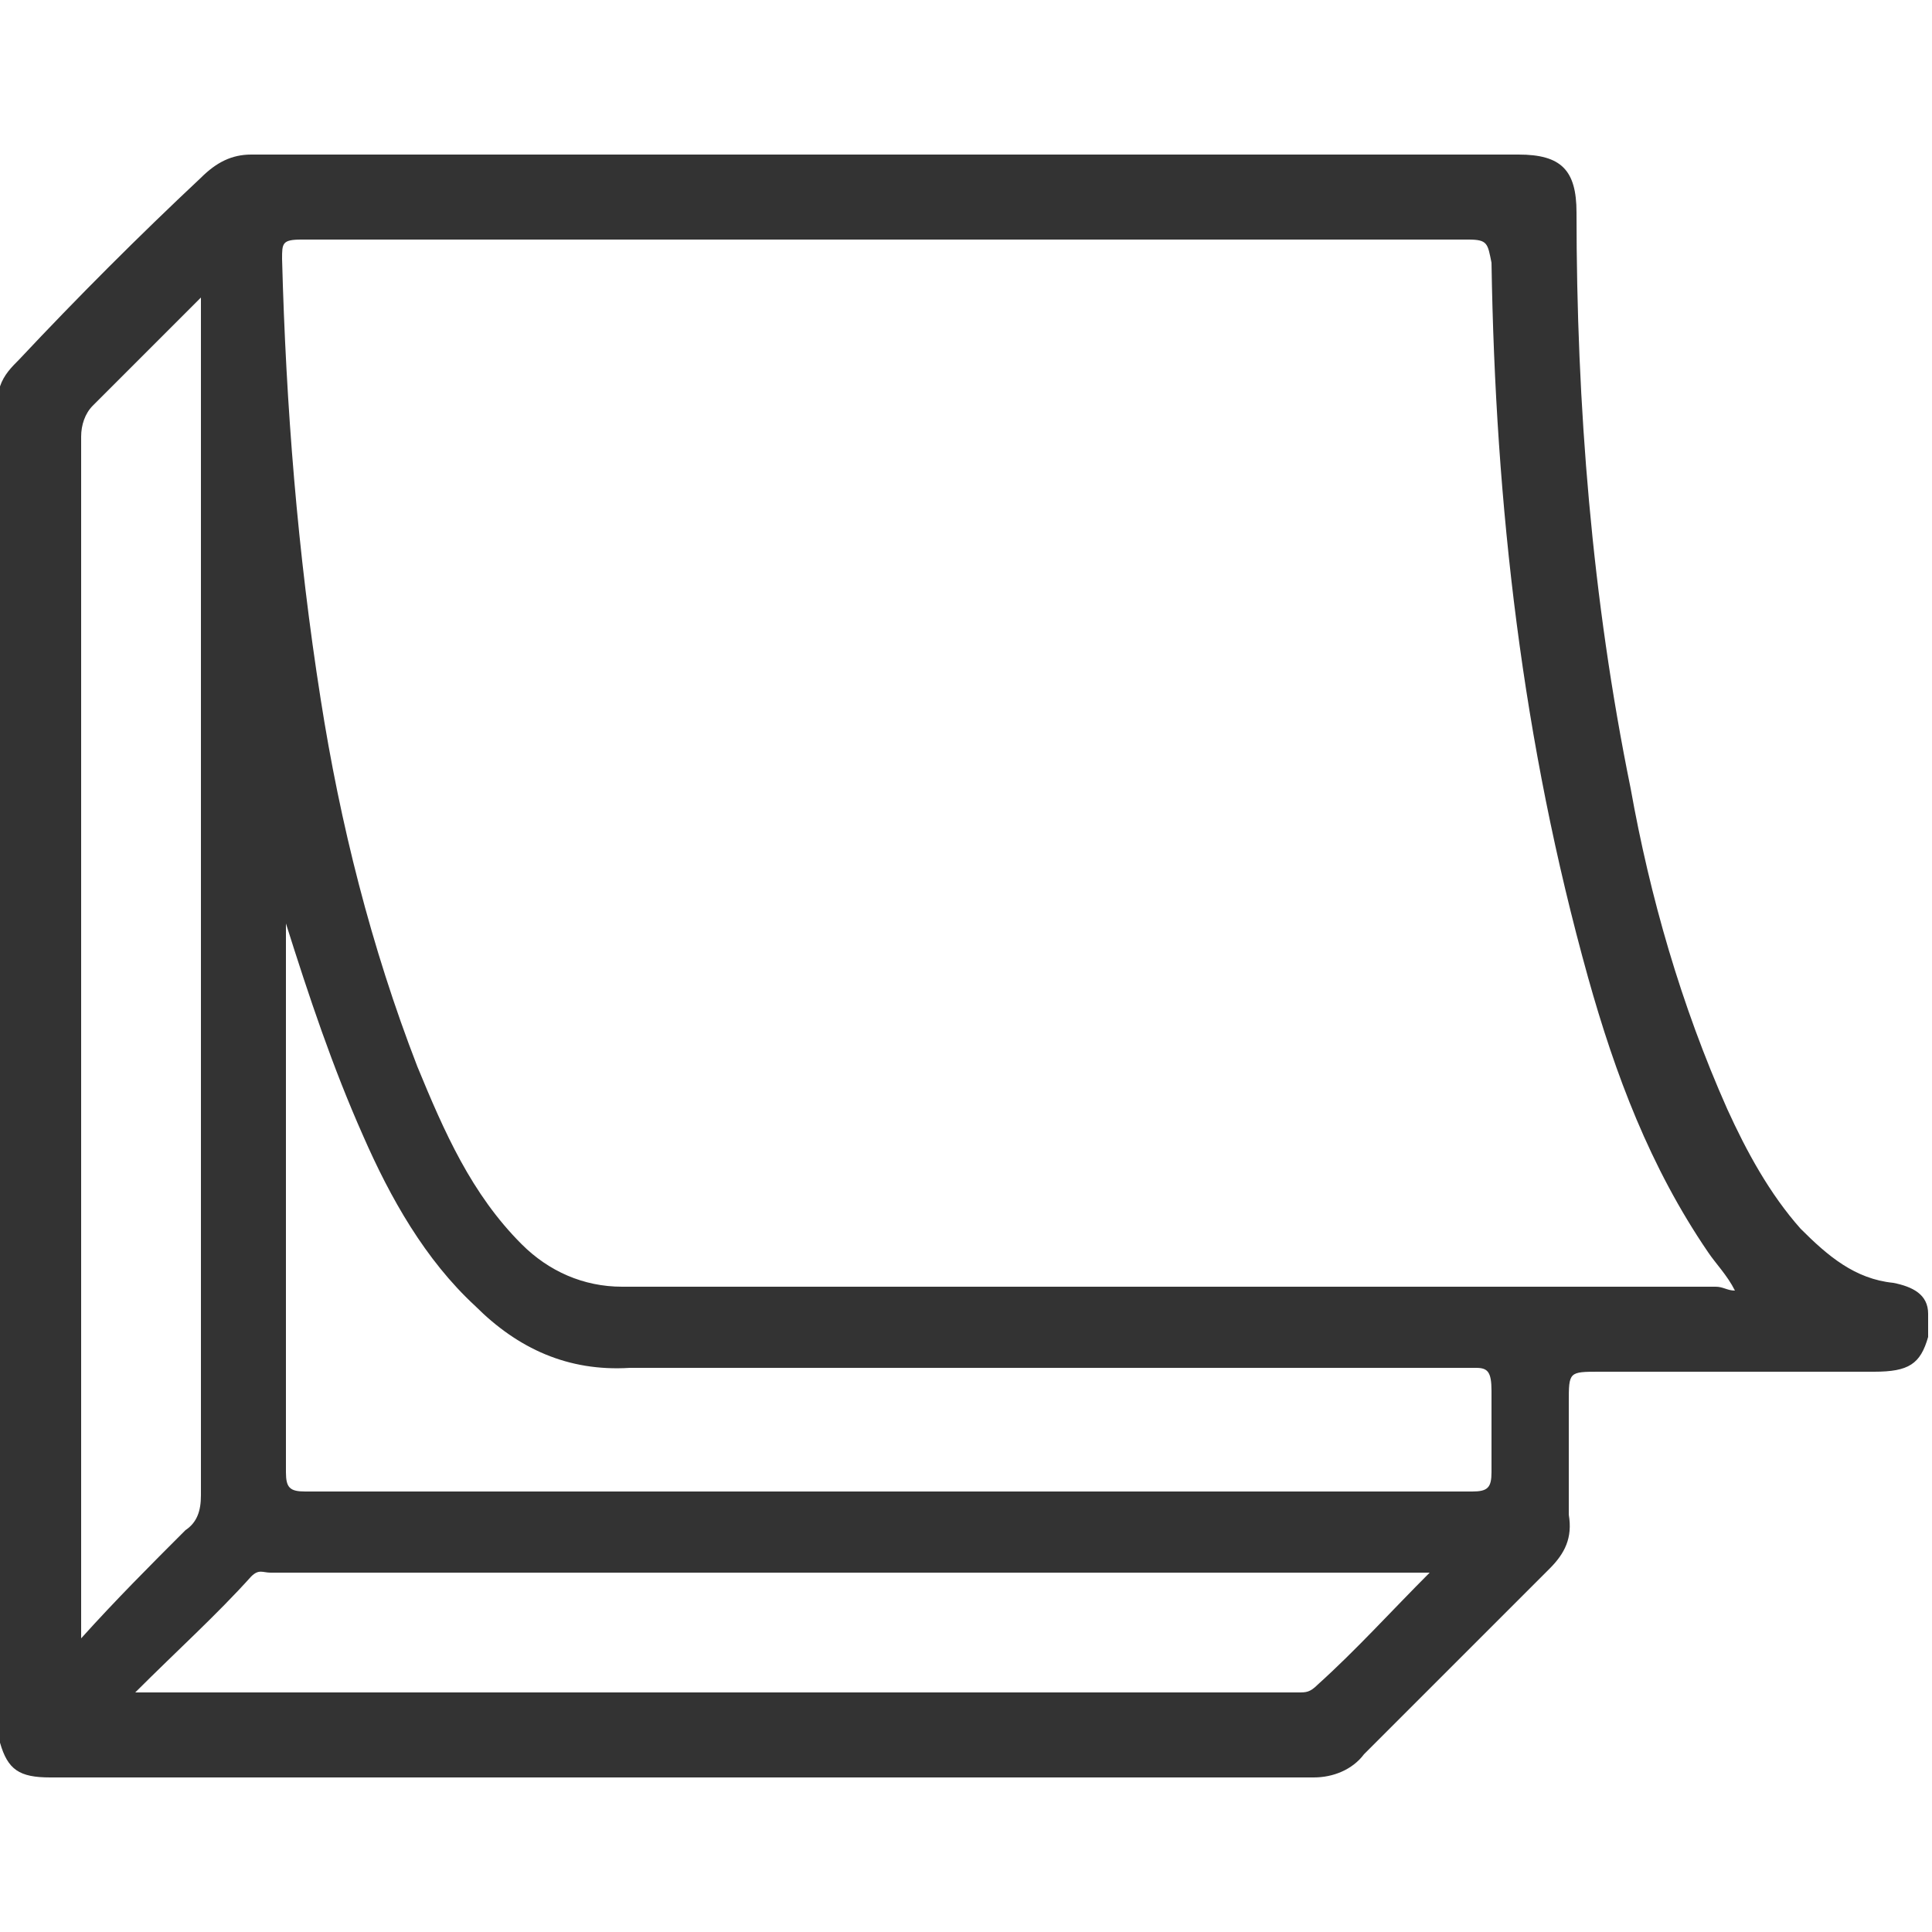 <?xml version="1.0" encoding="utf-8"?>
<!-- Generator: Adobe Illustrator 21.0.0, SVG Export Plug-In . SVG Version: 6.00 Build 0)  -->
<svg version="1.1" id="Layer_1" xmlns="http://www.w3.org/2000/svg" xmlns:xlink="http://www.w3.org/1999/xlink" x="0px" y="0px"
	 viewBox="0 0 50 50" style="enable-background:new 0 0 50 50;" xml:space="preserve">
<style type="text/css">
	.st0{fill:#333333;}
</style>
<path class="st0" d="M49,33.2c-1-0.1-1.7-0.7-2.4-1.4c-0.8-0.9-1.4-2-1.9-3.1c-1.2-2.7-2-5.5-2.5-8.3c-1-4.9-1.4-9.9-1.4-14.9
	c0-1.1-0.4-1.5-1.5-1.5C28.3,4,17.4,4,6.5,4C6,4,5.6,4.2,5.2,4.6C3.6,6.1,2,7.7,0.5,9.3C0.3,9.5,0.1,9.7,0,10c0,11.7,0,23.4,0,35.1
	C0.2,45.8,0.5,46,1.3,46c10.9,0,21.8,0,32.7,0c0.5,0,1-0.2,1.3-0.6c1.6-1.6,3.2-3.2,4.8-4.8c0.4-0.4,0.6-0.8,0.5-1.4
	c0-1,0-1.9,0-2.9c0-0.8,0-0.8,0.8-0.8c0.7,0,1.3,0,2,0c1.7,0,3.4,0,5.1,0c0.9,0,1.2-0.2,1.4-0.9c0-0.2,0-0.4,0-0.6
	C49.9,33.5,49.5,33.3,49,33.2z M2.1,11.3c0-0.3,0.1-0.6,0.3-0.8c0.9-0.9,1.8-1.8,2.8-2.8c0,0.2,0,0.4,0,0.5c0,10.2,0,20.3,0,30.5
	c0,0.4-0.1,0.7-0.4,0.9c-0.9,0.9-1.8,1.8-2.7,2.8c0-3.7,0-7.3,0-10.9C2.1,24.7,2.1,18,2.1,11.3z M34.1,43.6
	c-0.2,0.2-0.3,0.2-0.5,0.2c-6.1,0-12.2,0-18.4,0c-3.7,0-7.4,0-11.1,0c-0.2,0-0.3,0-0.6,0c1.1-1.1,2.1-2,3-3c0.2-0.2,0.3-0.1,0.5-0.1
	c8.7,0,17.5,0,26.2,0c1.2,0,2.4,0,3.8,0C36,41.7,35.1,42.7,34.1,43.6z M38.6,36c0,0.7,0,1.4,0,2.1c0,0.4-0.1,0.5-0.5,0.5
	c-5.2,0-10.4,0-15.6,0c-4.9,0-9.8,0-14.6,0c-0.4,0-0.5-0.1-0.5-0.5c0-4.5,0-9,0-13.6c0-0.2,0-0.4,0-0.6c0.6,1.9,1.2,3.7,2,5.5
	c0.7,1.6,1.6,3.2,2.9,4.4c1.1,1.1,2.4,1.7,4,1.6c7.3,0,14.6,0,21.9,0C38.5,35.4,38.6,35.5,38.6,36z M44.4,33.3c-9.4,0-18.9,0-28.3,0
	c-1,0-1.9-0.4-2.6-1.1c-1.3-1.3-2-2.9-2.7-4.6c-1.2-3.1-2-6.3-2.5-9.5c-0.6-3.8-0.9-7.6-1-11.4c0-0.4,0-0.5,0.5-0.5
	c10.1,0,20.1,0,30.2,0c0.5,0,0.5,0.1,0.6,0.6c0.1,6.3,0.8,12.4,2.5,18.5c0.7,2.5,1.6,4.9,3.1,7.1c0.2,0.3,0.5,0.6,0.7,1
	C44.7,33.4,44.6,33.3,44.4,33.3z"/>
</svg>
